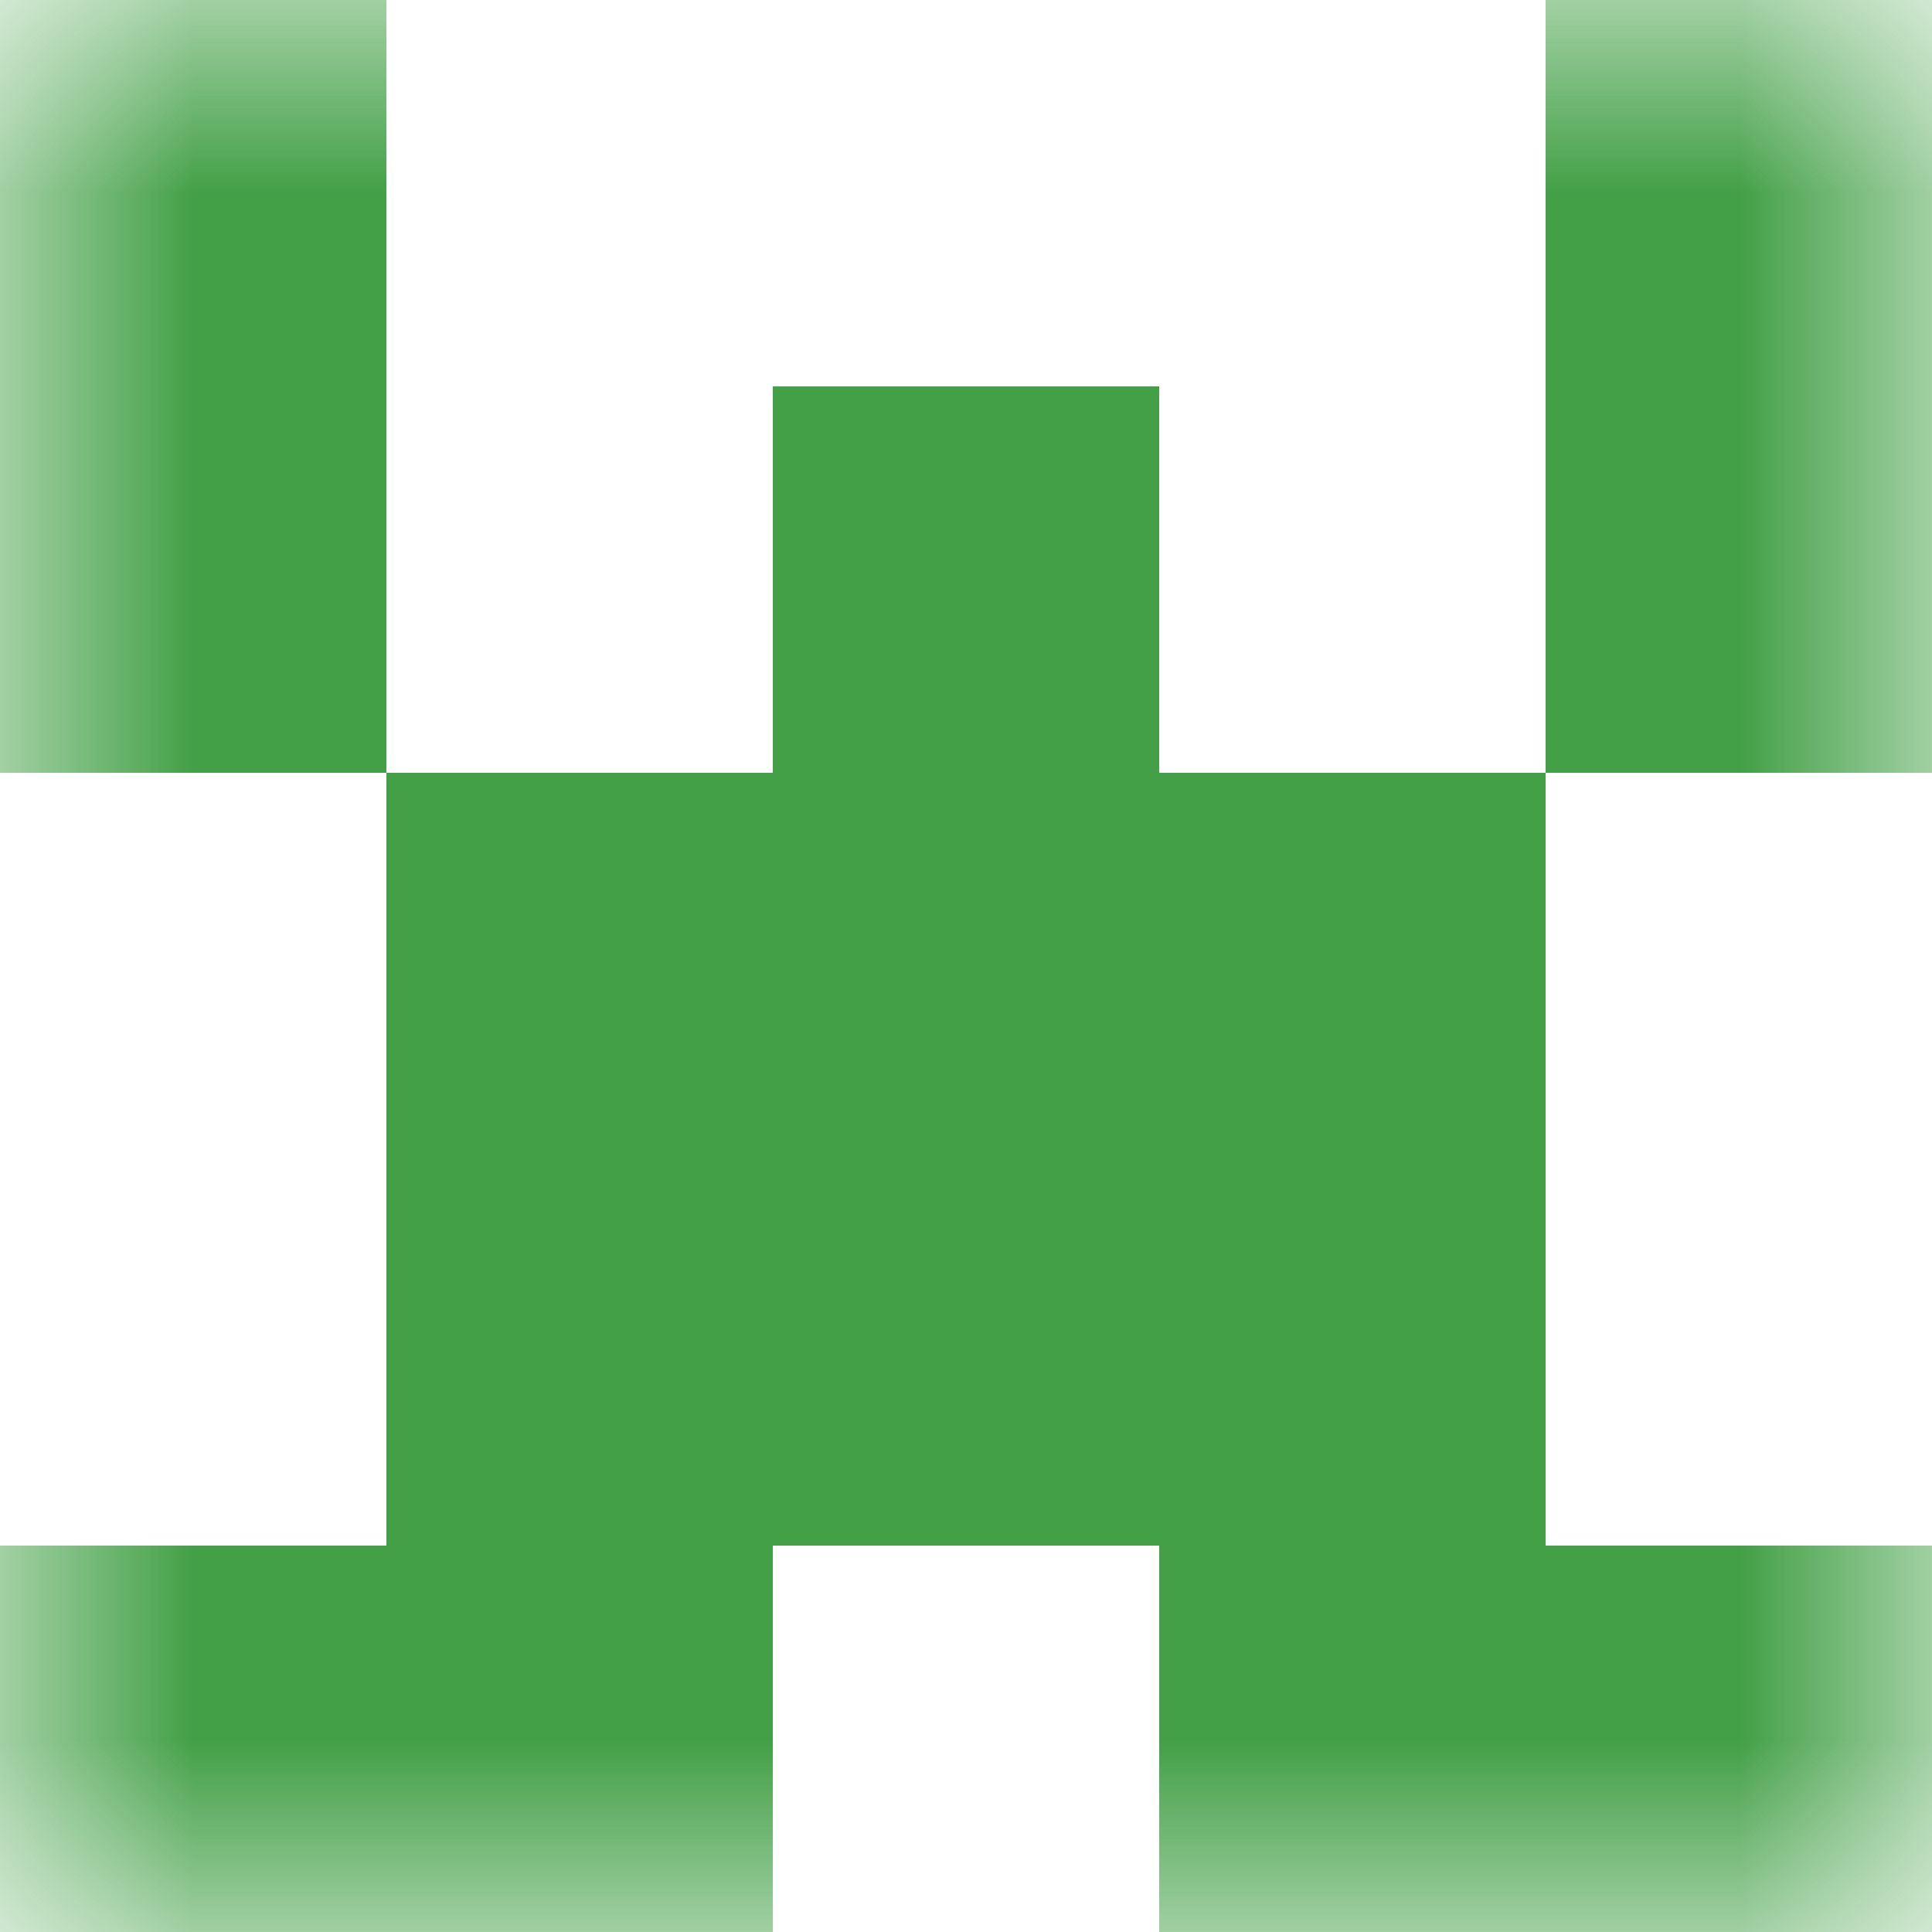 <svg xmlns="http://www.w3.org/2000/svg" viewBox="0 0 5 5" fill="none" shape-rendering="crispEdges"><mask id="viewboxMask"><rect width="5" height="5" rx="0" ry="0" x="0" y="0" fill="#fff" /></mask><g mask="url(#viewboxMask)"><path d="M1 0H0v1h1V0ZM5 0H4v1h1V0Z" fill="#43a047"/><path d="M0 1h1v1H0V1ZM4 1h1v1H4V1ZM3 1H2v1h1V1Z" fill="#43a047"/><path fill="#43a047" d="M1 2h3v1H1z"/><path fill="#43a047" d="M1 3h3v1H1z"/><path d="M2 4H0v1h2V4ZM5 4H3v1h2V4Z" fill="#43a047"/></g></svg>